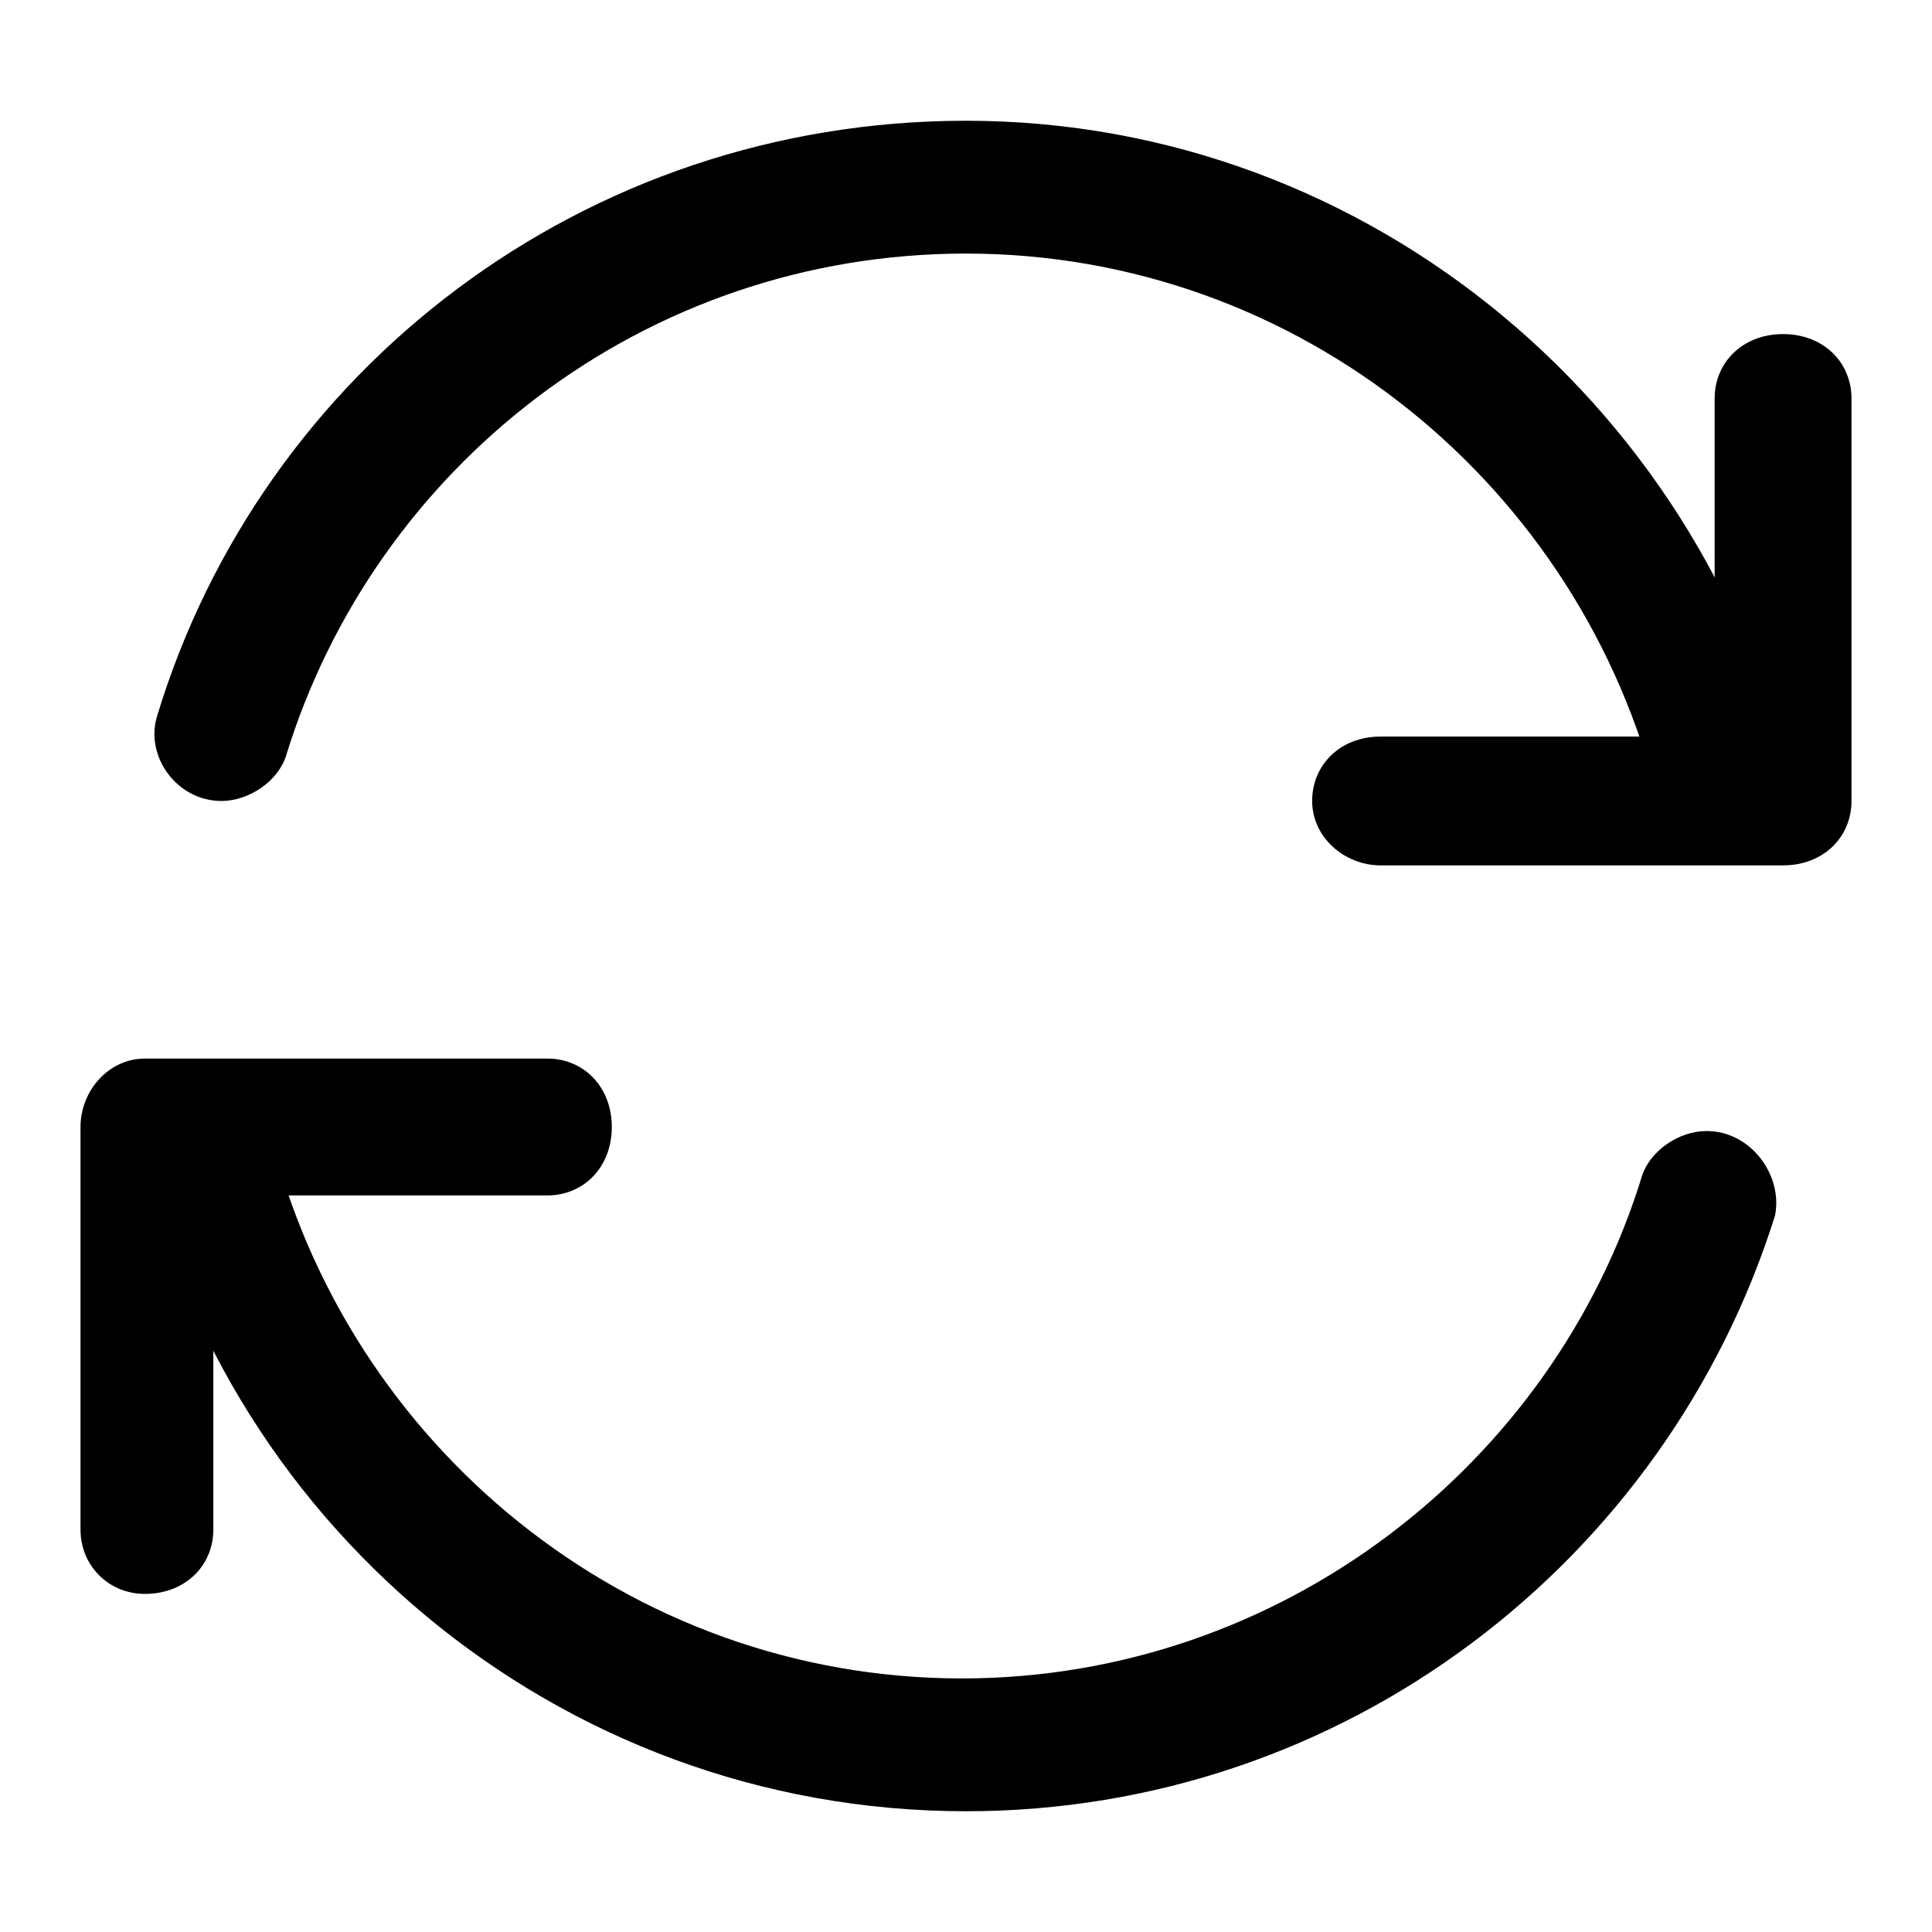<?xml version="1.0" encoding="utf-8"?>
<!-- Generator: Adobe Illustrator 23.0.0, SVG Export Plug-In . SVG Version: 6.00 Build 0)  -->
<svg version="1.1" id="图层_1" xmlns="http://www.w3.org/2000/svg" xmlns:xlink="http://www.w3.org/1999/xlink" x="0px" y="0px"
	 viewBox="0 0 48 48" style="enable-background:new 0 0 48 48;" xml:space="preserve">
<g>
	<title>refresh</title>
	<path d="M5.5,19.9c0.7,0,1.4-0.5,1.6-1.1C9.3,11.6,16,6.3,24,6.3c8.3,0,15.3,5.8,17.2,13.6h3.4C42.6,10.3,34.1,3,24,3
		C14.5,3,6.5,9.2,3.9,17.8C3.6,18.8,4.4,19.9,5.5,19.9L5.5,19.9z"/>
	<path d="M42.4,28.1c-0.7,0-1.4,0.5-1.6,1.1c-2.2,7.2-9,12.5-16.9,12.5c-8.3,0-15.3-5.8-17.2-13.6H3.4C5.3,37.7,13.8,45,24,45
		c9.4,0,17.4-6.2,20.1-14.8C44.3,29.2,43.5,28.1,42.4,28.1L42.4,28.1z"/>
	<path d="M44.3,21.5h-10c-0.9,0-1.7-0.7-1.7-1.6s0.7-1.6,1.7-1.6h8.3V9.9c0-0.9,0.7-1.6,1.7-1.6S46,9,46,9.9v10
		C46,20.8,45.3,21.5,44.3,21.5z"/>
	<path d="M3.6,39.6C2.7,39.6,2,38.9,2,38V28c0-0.9,0.7-1.7,1.6-1.7h10c0.9,0,1.6,0.7,1.6,1.7s-0.7,1.7-1.6,1.7H5.3V38
		C5.3,38.9,4.6,39.6,3.6,39.6z"/>
</g>
</svg>
